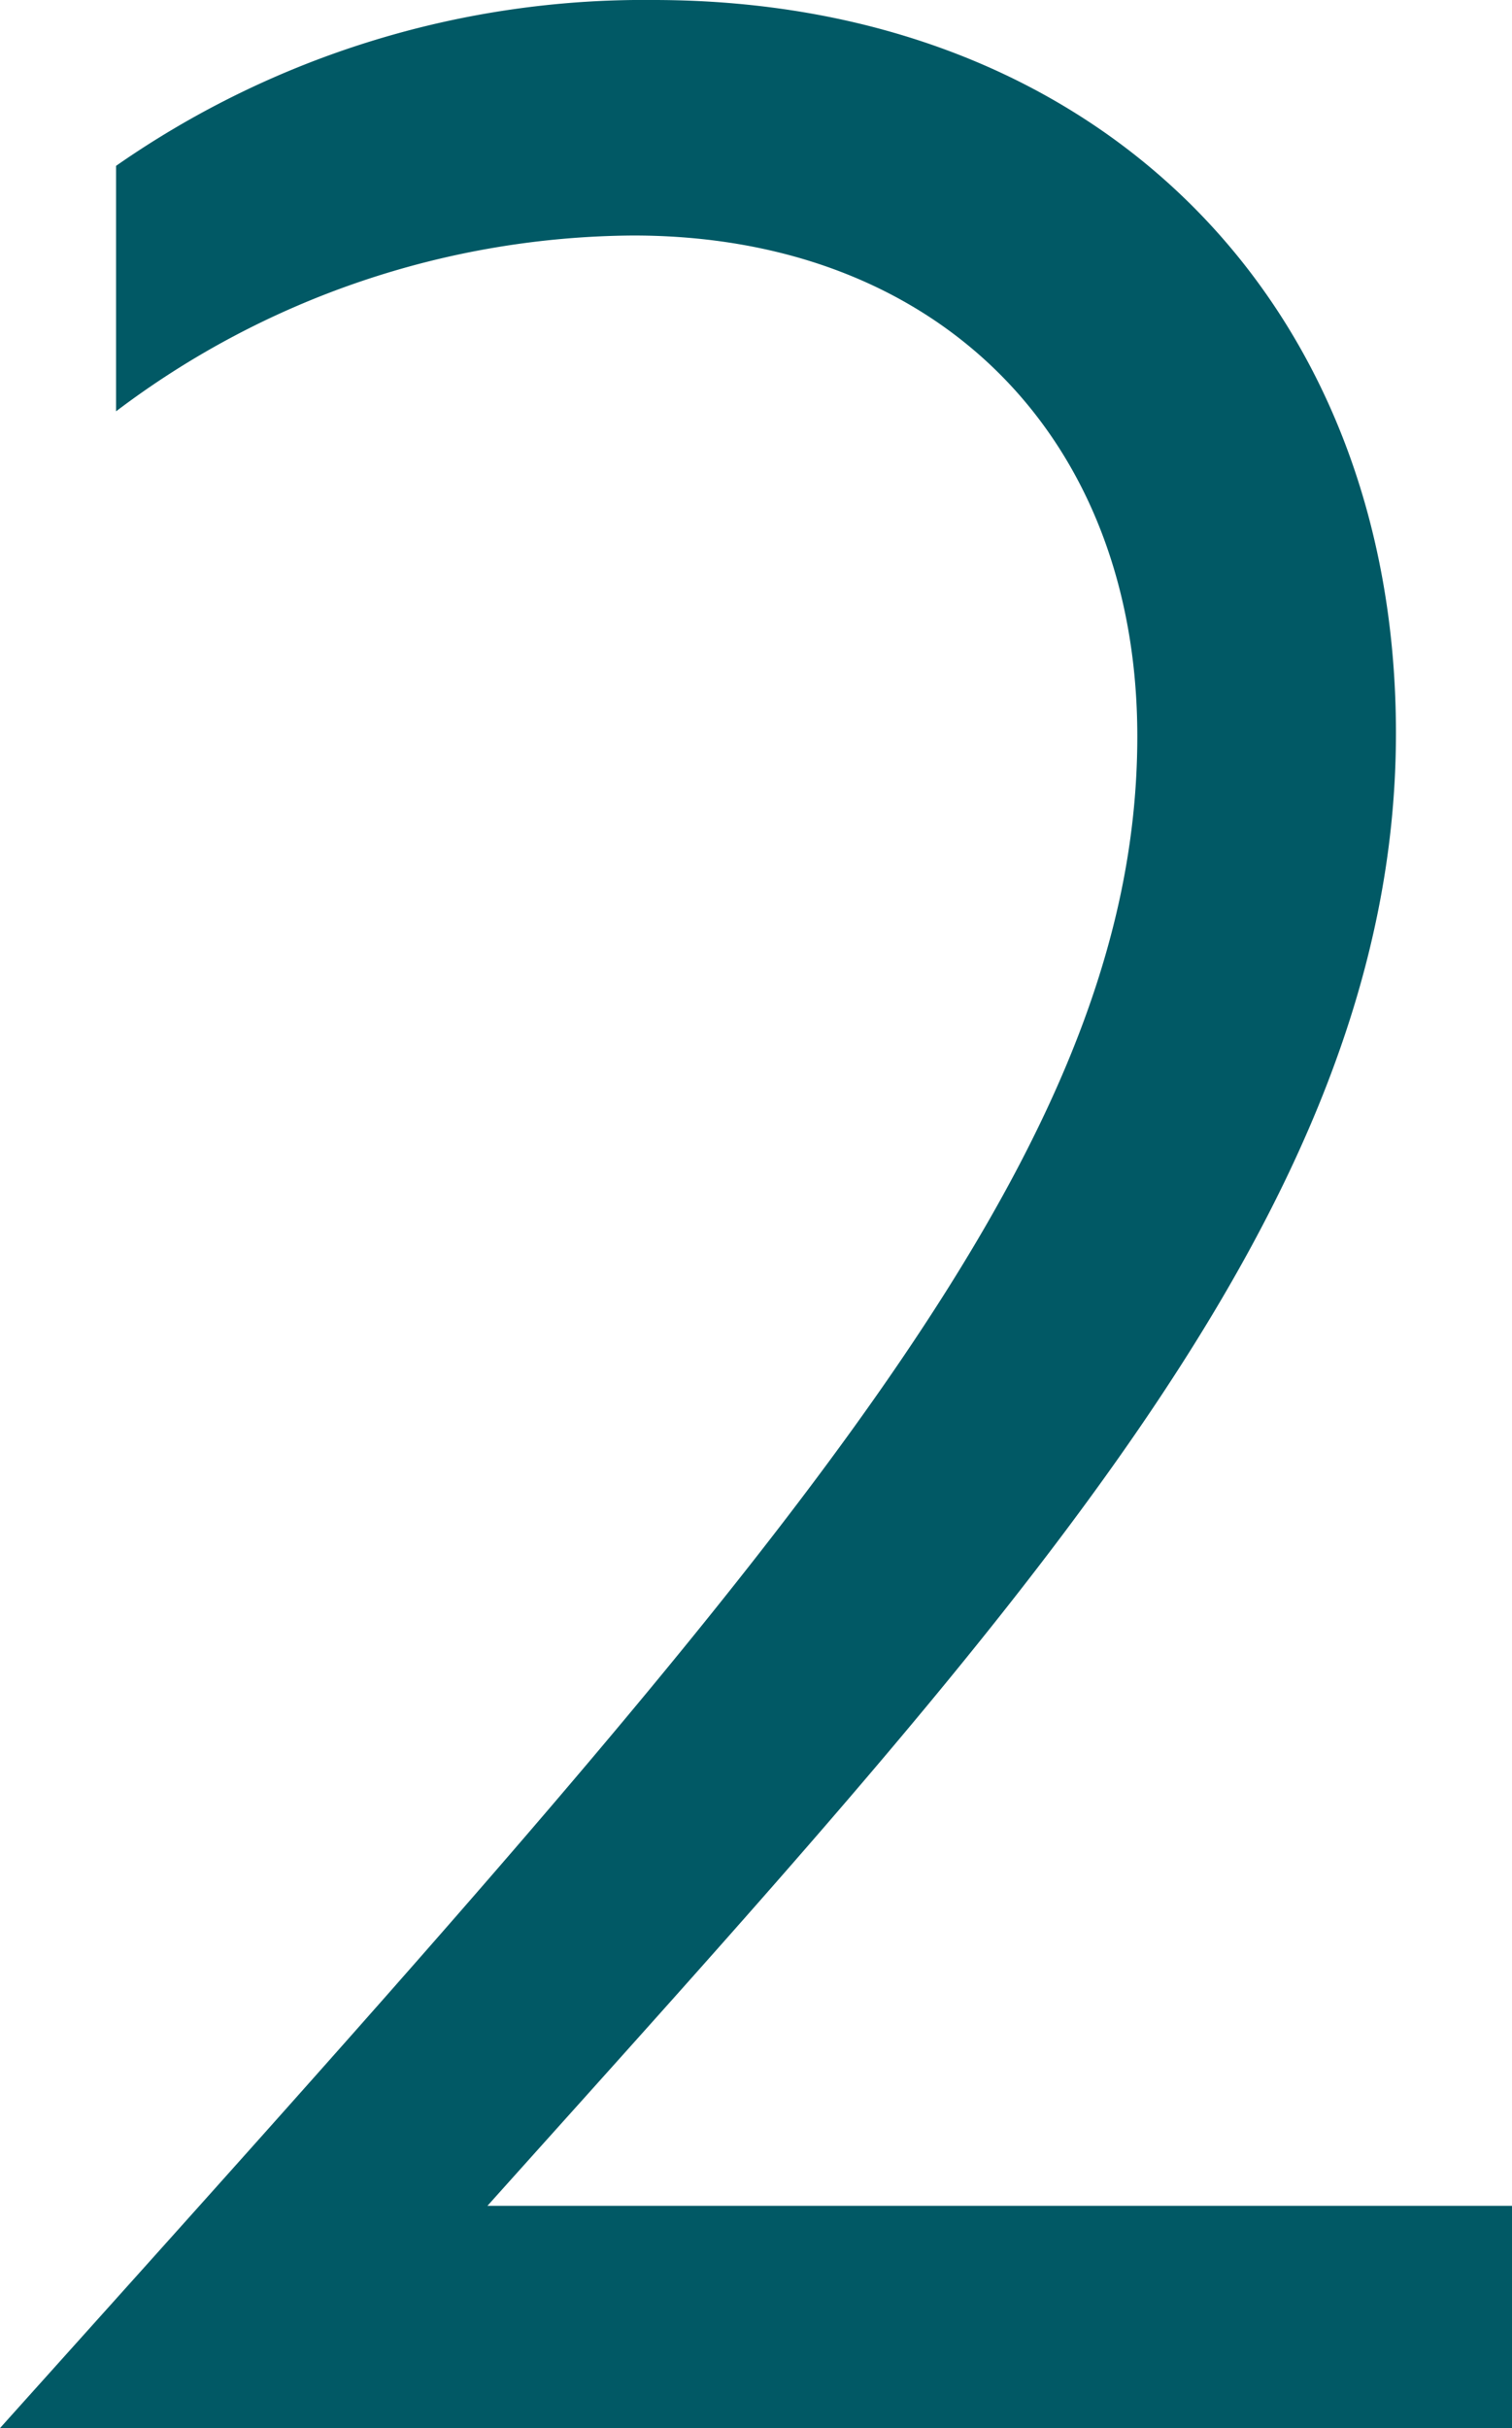 <svg xmlns="http://www.w3.org/2000/svg" width="91.2" height="146.4" viewBox="0 0 91.2 146.4">
  <path id="Path_4443" data-name="Path 4443" d="M-42.1-121.6a52.207,52.207,0,0,1,31.2-10.6c18.4,0,30.4,12.2,30.4,30.2C19.5-75.8-3.3-51-49.1,0H42.1V-13.4H-19.7c31.2-34.8,54.8-59.8,54.8-88.8,0-26-18-44.2-44.8-44.2a55.64,55.64,0,0,0-32.4,10Z" transform="translate(49.1 146.4)" fill="#015965"/>
</svg>
